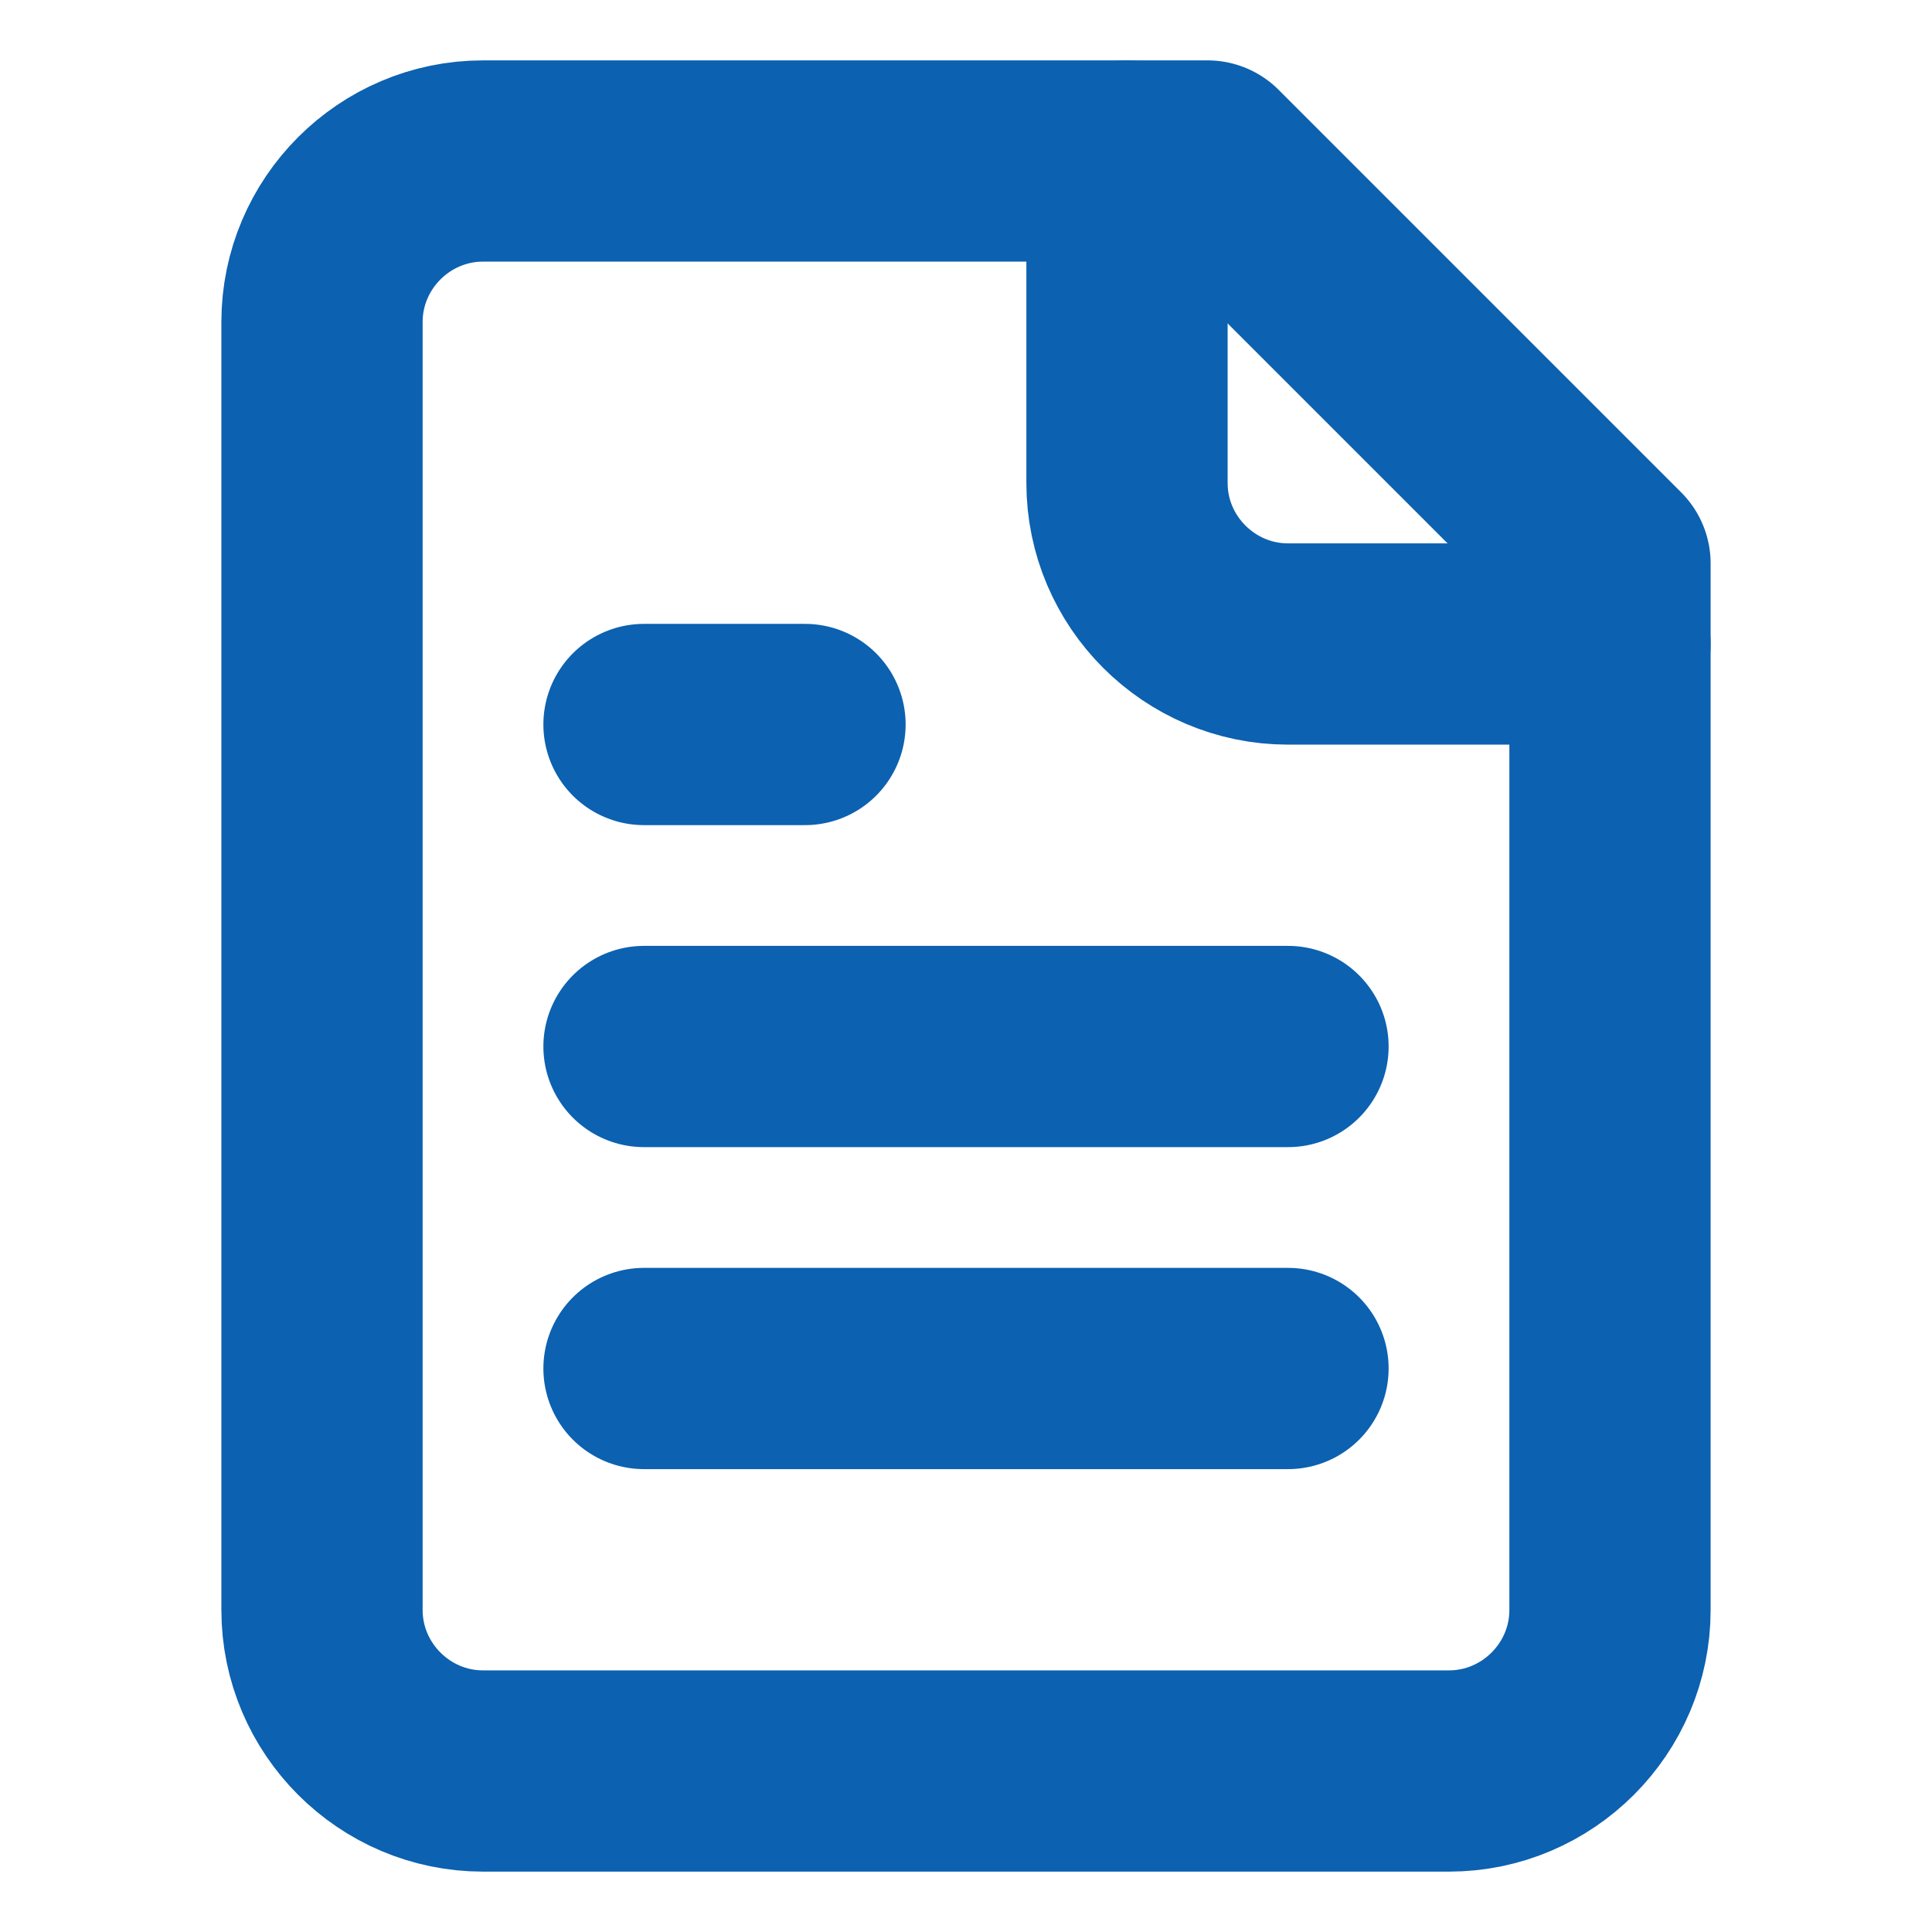 <?xml version="1.0" encoding="UTF-8"?>
<svg id="Layer_1" data-name="Layer 1" xmlns="http://www.w3.org/2000/svg" version="1.1" viewBox="0 0 24 24">
  <defs>
    <style>
      .cls-1 {
        fill: none;
        stroke: #0c61b0;
        stroke-linecap: round;
        stroke-linejoin: round;
        stroke-width: 2.5px;
      }
    </style>
  </defs>
  <path class="cls-1" d="M15,2H6c-1.1,0-2,.9-2,2v16c0,1.1.9,2,2,2h12c1.1,0,2-.9,2-2V7l-5-5Z"/>
  <path class="cls-1" d="M14,2v4c0,1.1.9,2,2,2h4"/>
  <path class="cls-1" d="M10,9h-2"/>
  <path class="cls-1" d="M16,13h-8"/>
  <path class="cls-1" d="M16,17h-8"/>
</svg>
